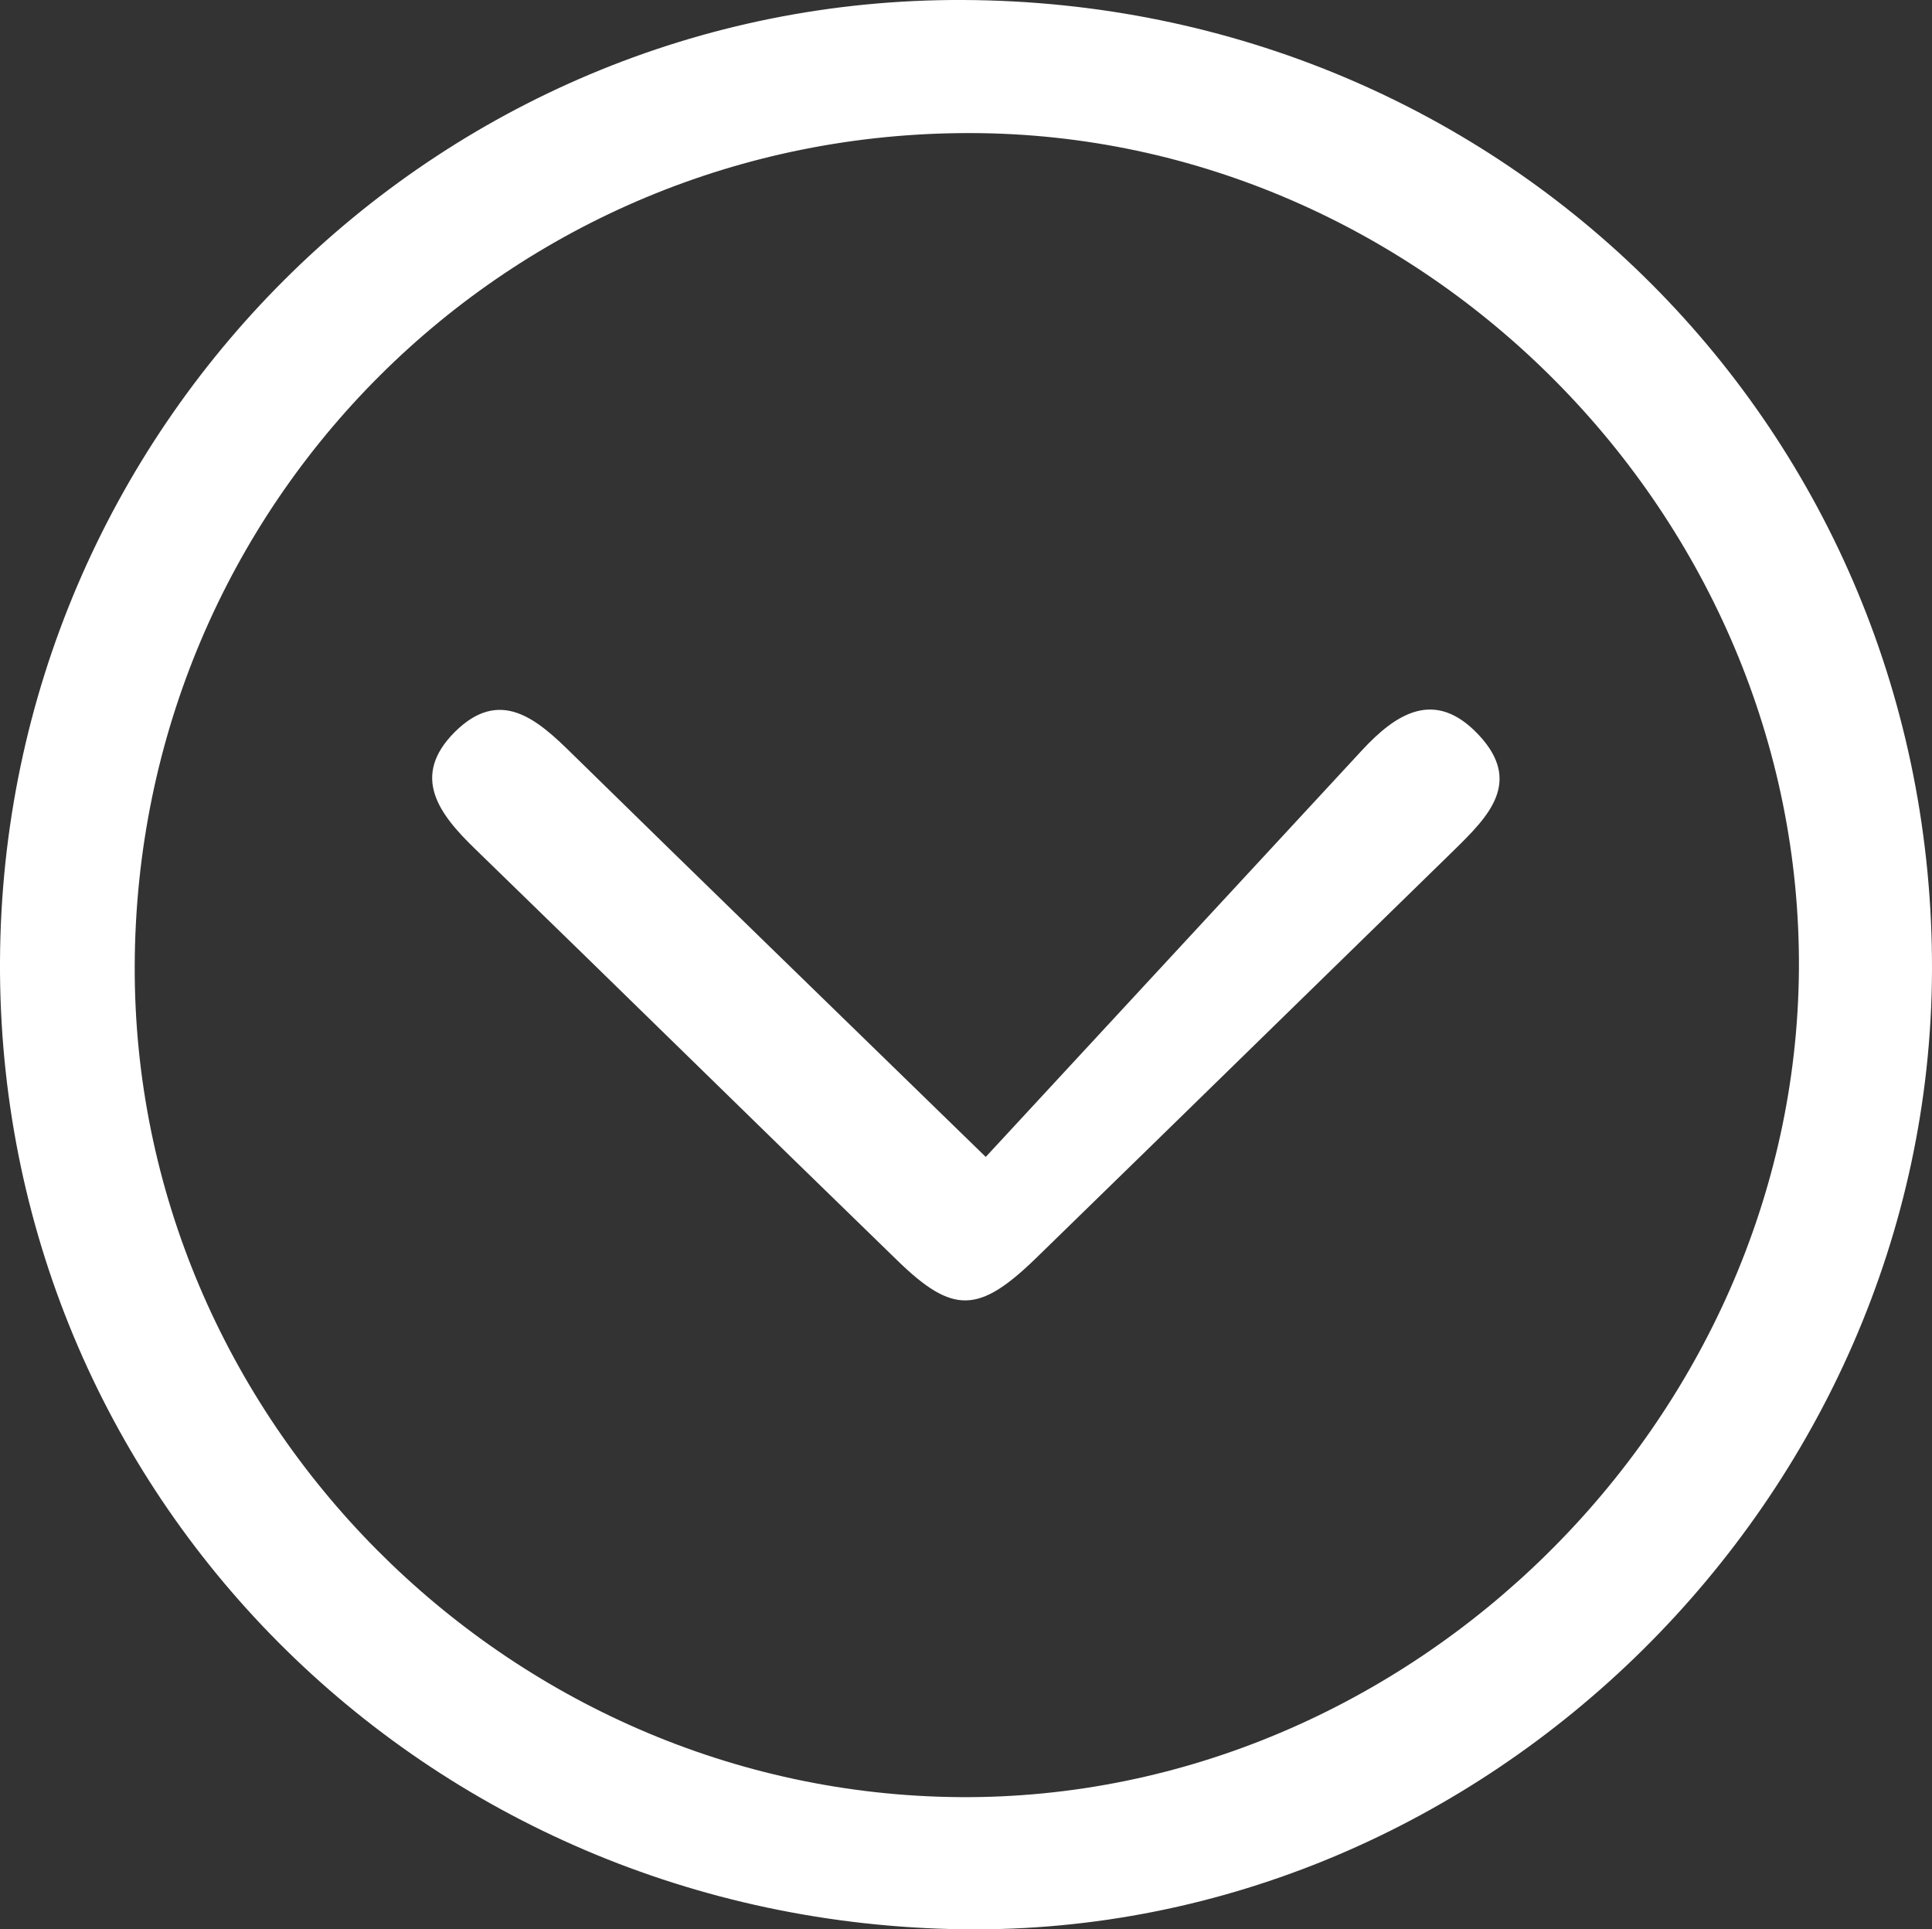 <?xml version="1.0" encoding="UTF-8"?><svg id="Livello_2" xmlns="http://www.w3.org/2000/svg" viewBox="0 0 82.75 82.63"><rect x="0" y="0" width="82.75" height="82.63" fill="#333333" stroke="none"/><defs><style>.cls-1{fill:#fff;stroke-width:0px;}</style></defs><g id="Livello_1-2"><g id="nMpZGq"><path class="cls-1" d="M82.75,41.58c-.09,22.52-19.09,41.32-41.48,41.05C18.16,82.34-.11,63.98,0,41.16.11,18.35,18.61-.1,41.26,0c23.22.1,41.57,18.49,41.49,41.58ZM5.77,41.37c-.06,19.35,15.92,35.45,35.33,35.6,19.32.14,35.8-16.11,35.95-35.43.14-19.43-16.05-35.8-35.46-35.84-19.81-.05-35.76,15.84-35.82,35.68Z"/><path class="cls-1" d="M42.23,49.54c5.44-5.88,10.77-11.64,16.1-17.4,1.47-1.59,3.13-2.65,4.99-.68,1.92,2.03.42,3.52-1.05,4.96-5.97,5.82-11.92,11.65-17.89,17.46-2.45,2.38-3.56,2.42-5.93.12-6.05-5.87-12.06-11.78-18.11-17.65-1.54-1.49-2.76-3.1-.86-5,1.93-1.92,3.51-.56,5,.91,5.59,5.48,11.21,10.93,17.74,17.29Z"/></g></g></svg>